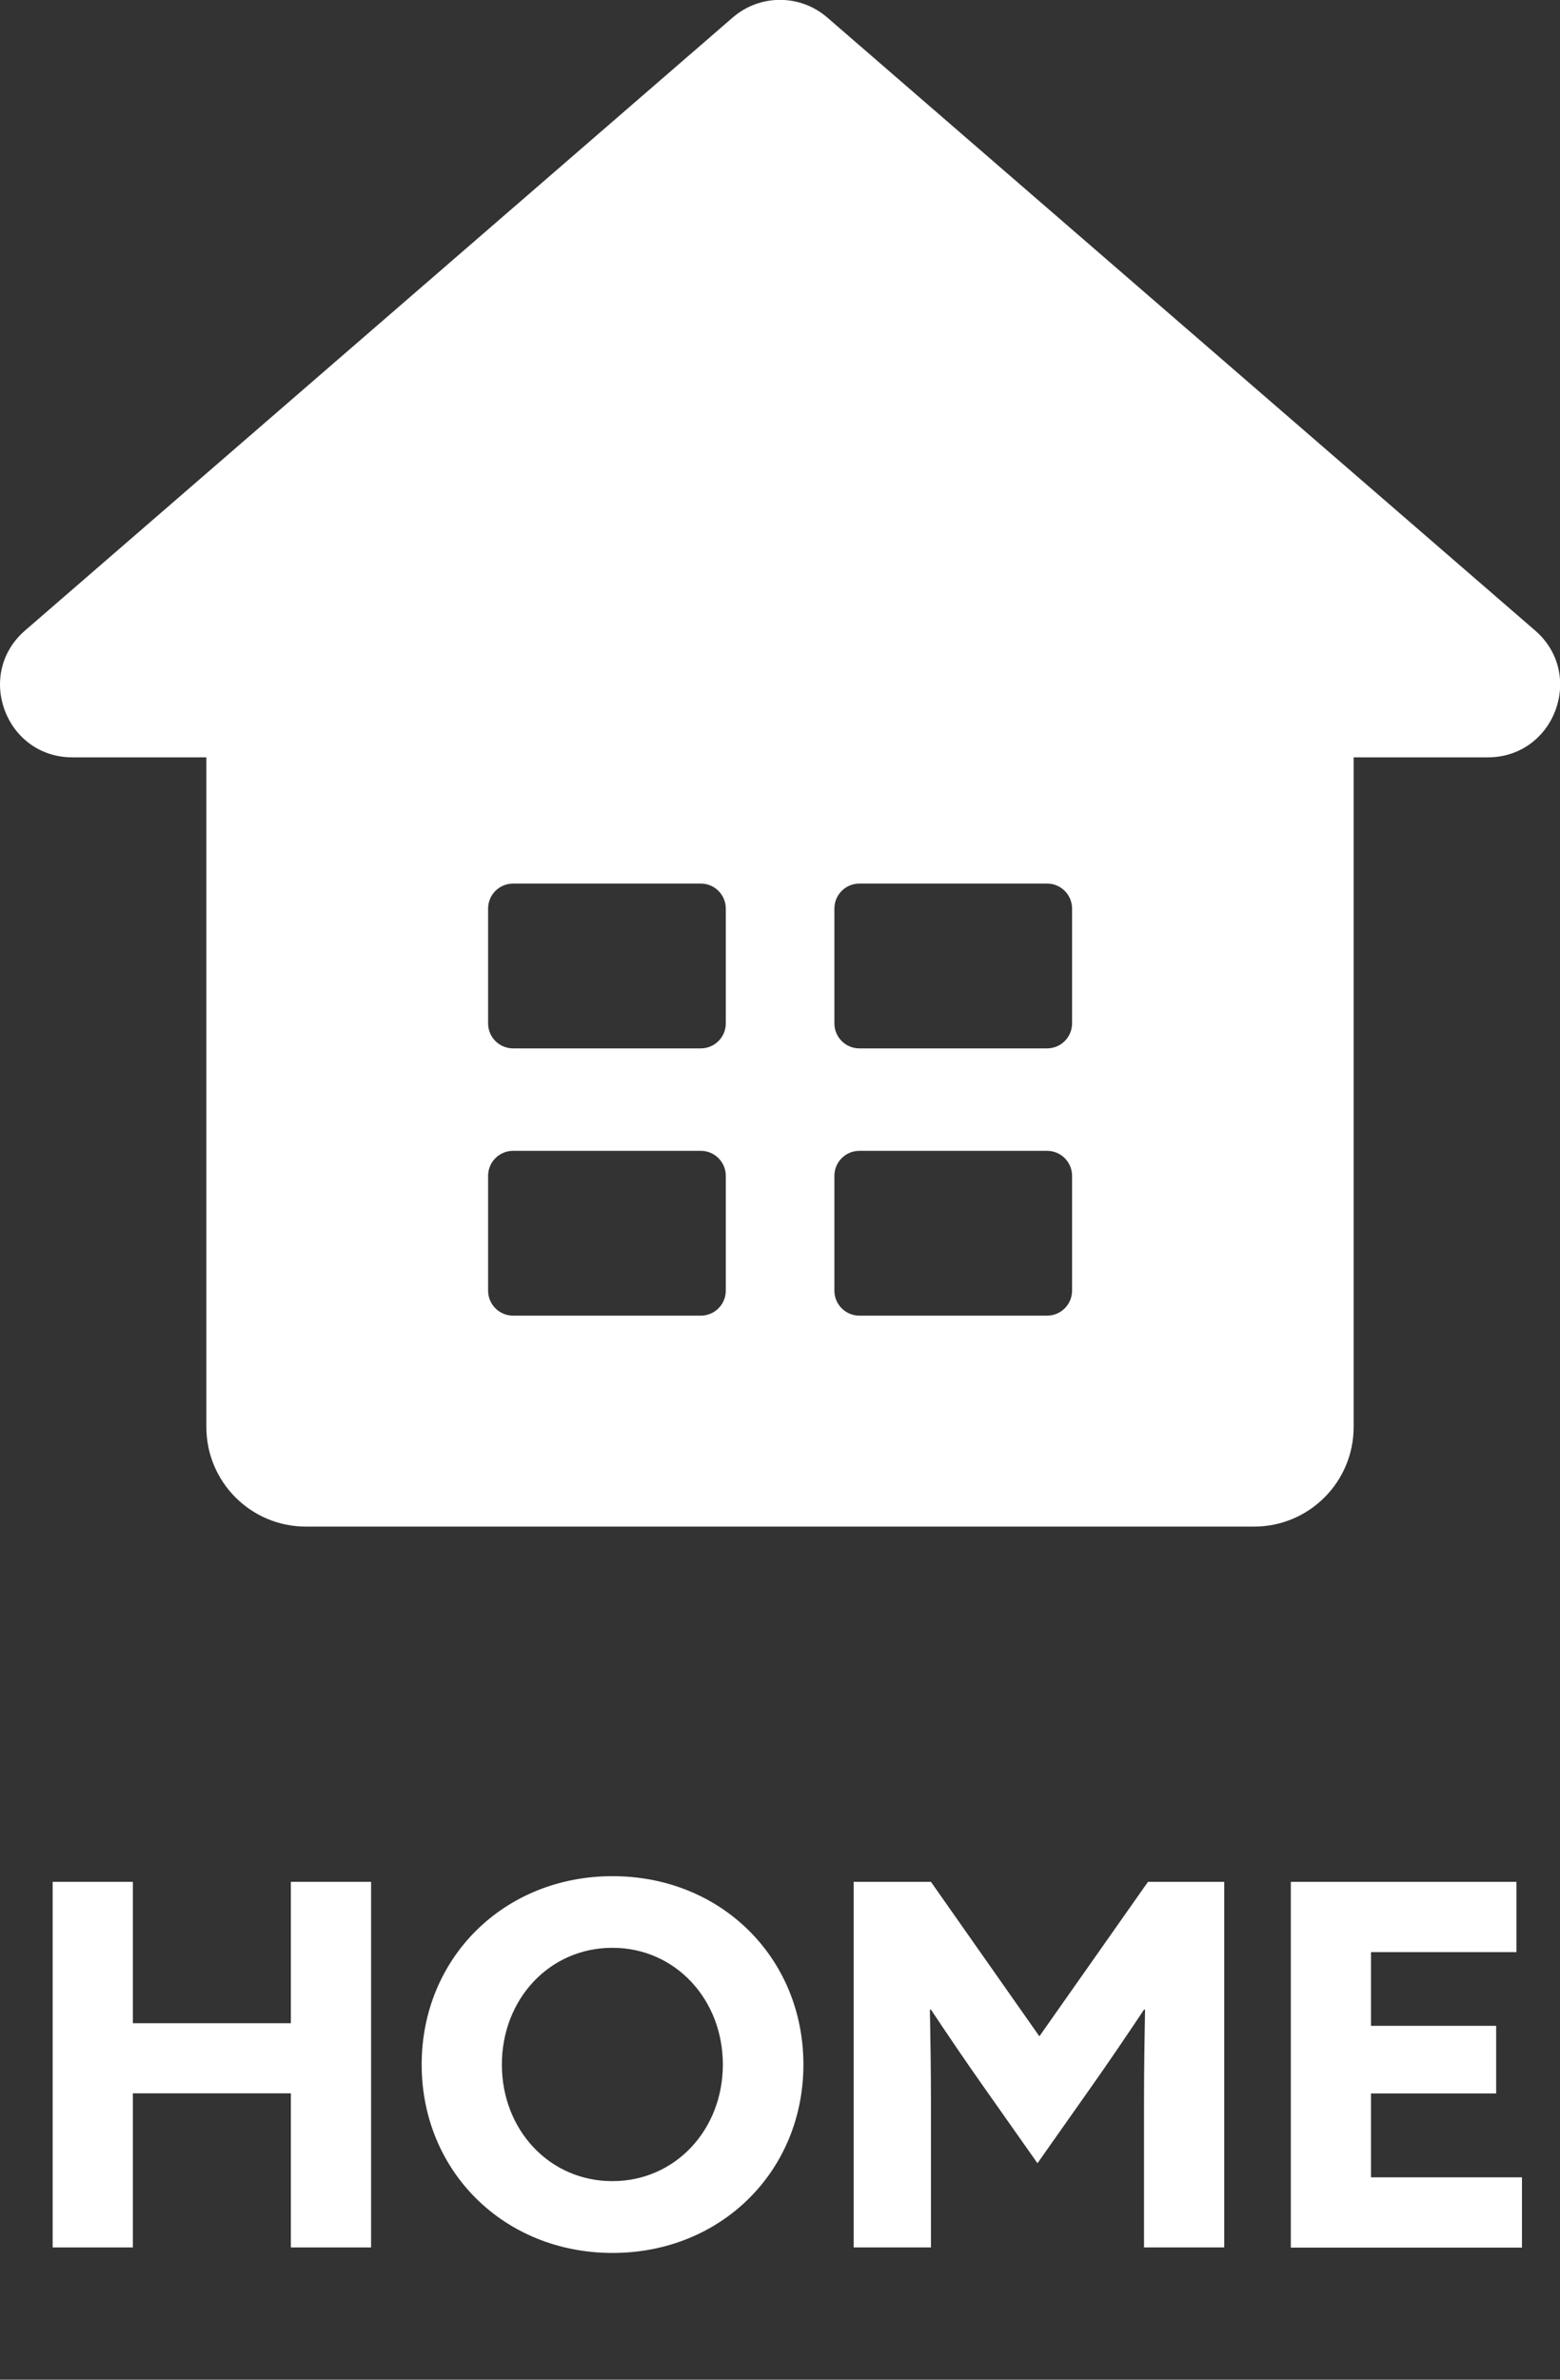 <?xml version="1.0" encoding="UTF-8"?>
<svg id="_レイヤー_2" data-name=" レイヤー 2" xmlns="http://www.w3.org/2000/svg" viewBox="0 0 90.64 138.19">
  <rect x="0" y="0" width="90.64" height="138.19" fill="#333333" stroke="none"/>
  <defs>
    <style>
      .cls-1 {
        isolation: isolate;
      }

      .cls-2 {
        fill: #fff;
      }
    </style>
  </defs>
  <g id="_レイヤー_1-2" data-name=" レイヤー 1-2">
    <g>
      <g>
        <path class="cls-2" d="M42.57,1.02L1.46,36.61c-2.94,2.54-1.14,7.37,2.75,7.37h82.23c3.89,0,5.69-4.83,2.75-7.37L48.07,1.02c-1.58-1.37-3.92-1.37-5.5,0Z"/>
        <path class="cls-2" d="M11.99,42.59v40.28c0,3.19,2.59,5.78,5.78,5.78h55.1c3.19,0,5.78-2.59,5.78-5.78v-40.28s-66.66,0-66.66,0ZM42.17,74.95c0,.8-.65,1.45-1.45,1.45h-10.91c-.8,0-1.45-.65-1.45-1.45v-6.67c0-.8.65-1.45,1.45-1.45h10.91c.8,0,1.45.65,1.45,1.45v6.67ZM42.17,59.43c0,.8-.65,1.45-1.45,1.45h-10.91c-.8,0-1.45-.65-1.45-1.45v-6.67c0-.8.65-1.45,1.45-1.45h10.91c.8,0,1.45.65,1.45,1.45v6.67ZM62.29,74.95c0,.8-.65,1.45-1.45,1.45h-10.91c-.8,0-1.45-.65-1.45-1.45v-6.67c0-.8.65-1.45,1.45-1.45h10.91c.8,0,1.45.65,1.45,1.45v6.67ZM62.29,59.43c0,.8-.65,1.45-1.45,1.45h-10.91c-.8,0-1.45-.65-1.45-1.45v-6.67c0-.8.65-1.45,1.45-1.45h10.91c.8,0,1.45.65,1.45,1.45v6.67Z"/>
      </g>
      <g class="cls-1">
        <g class="cls-1">
          <path class="cls-2" d="M3.06,109.28h4.66v8.21h9.18v-8.21h4.66v21.23h-4.66v-8.95H7.72v8.95H3.06v-21.23Z"/>
          <path class="cls-2" d="M24.5,119.89c0-6.19,4.78-10.94,11.09-10.94s11.09,4.75,11.09,10.94-4.78,10.94-11.09,10.94-11.09-4.75-11.09-10.94ZM42,119.89c0-3.78-2.76-6.78-6.42-6.78s-6.42,2.99-6.42,6.78,2.76,6.77,6.42,6.77,6.42-2.99,6.42-6.77Z"/>
          <path class="cls-2" d="M49.6,109.28h4.49l6.3,8.97,6.31-8.97h4.43v21.23h-4.66v-8.5c0-1.76.03-3.75.06-5.31h-.06c-1,1.5-2.05,3.05-3.11,4.55l-3.08,4.37-3.08-4.37c-1.06-1.5-2.11-3.05-3.11-4.55h-.06c.03,1.55.06,3.55.06,5.31v8.5h-4.49v-21.23Z"/>
          <path class="cls-2" d="M75,109.28h13.11v4.08h-8.45v4.28h7.27v3.93h-7.27v4.87h8.77v4.08h-13.43v-21.23Z"/>
        </g>
      </g>
    </g>
  </g>
</svg>